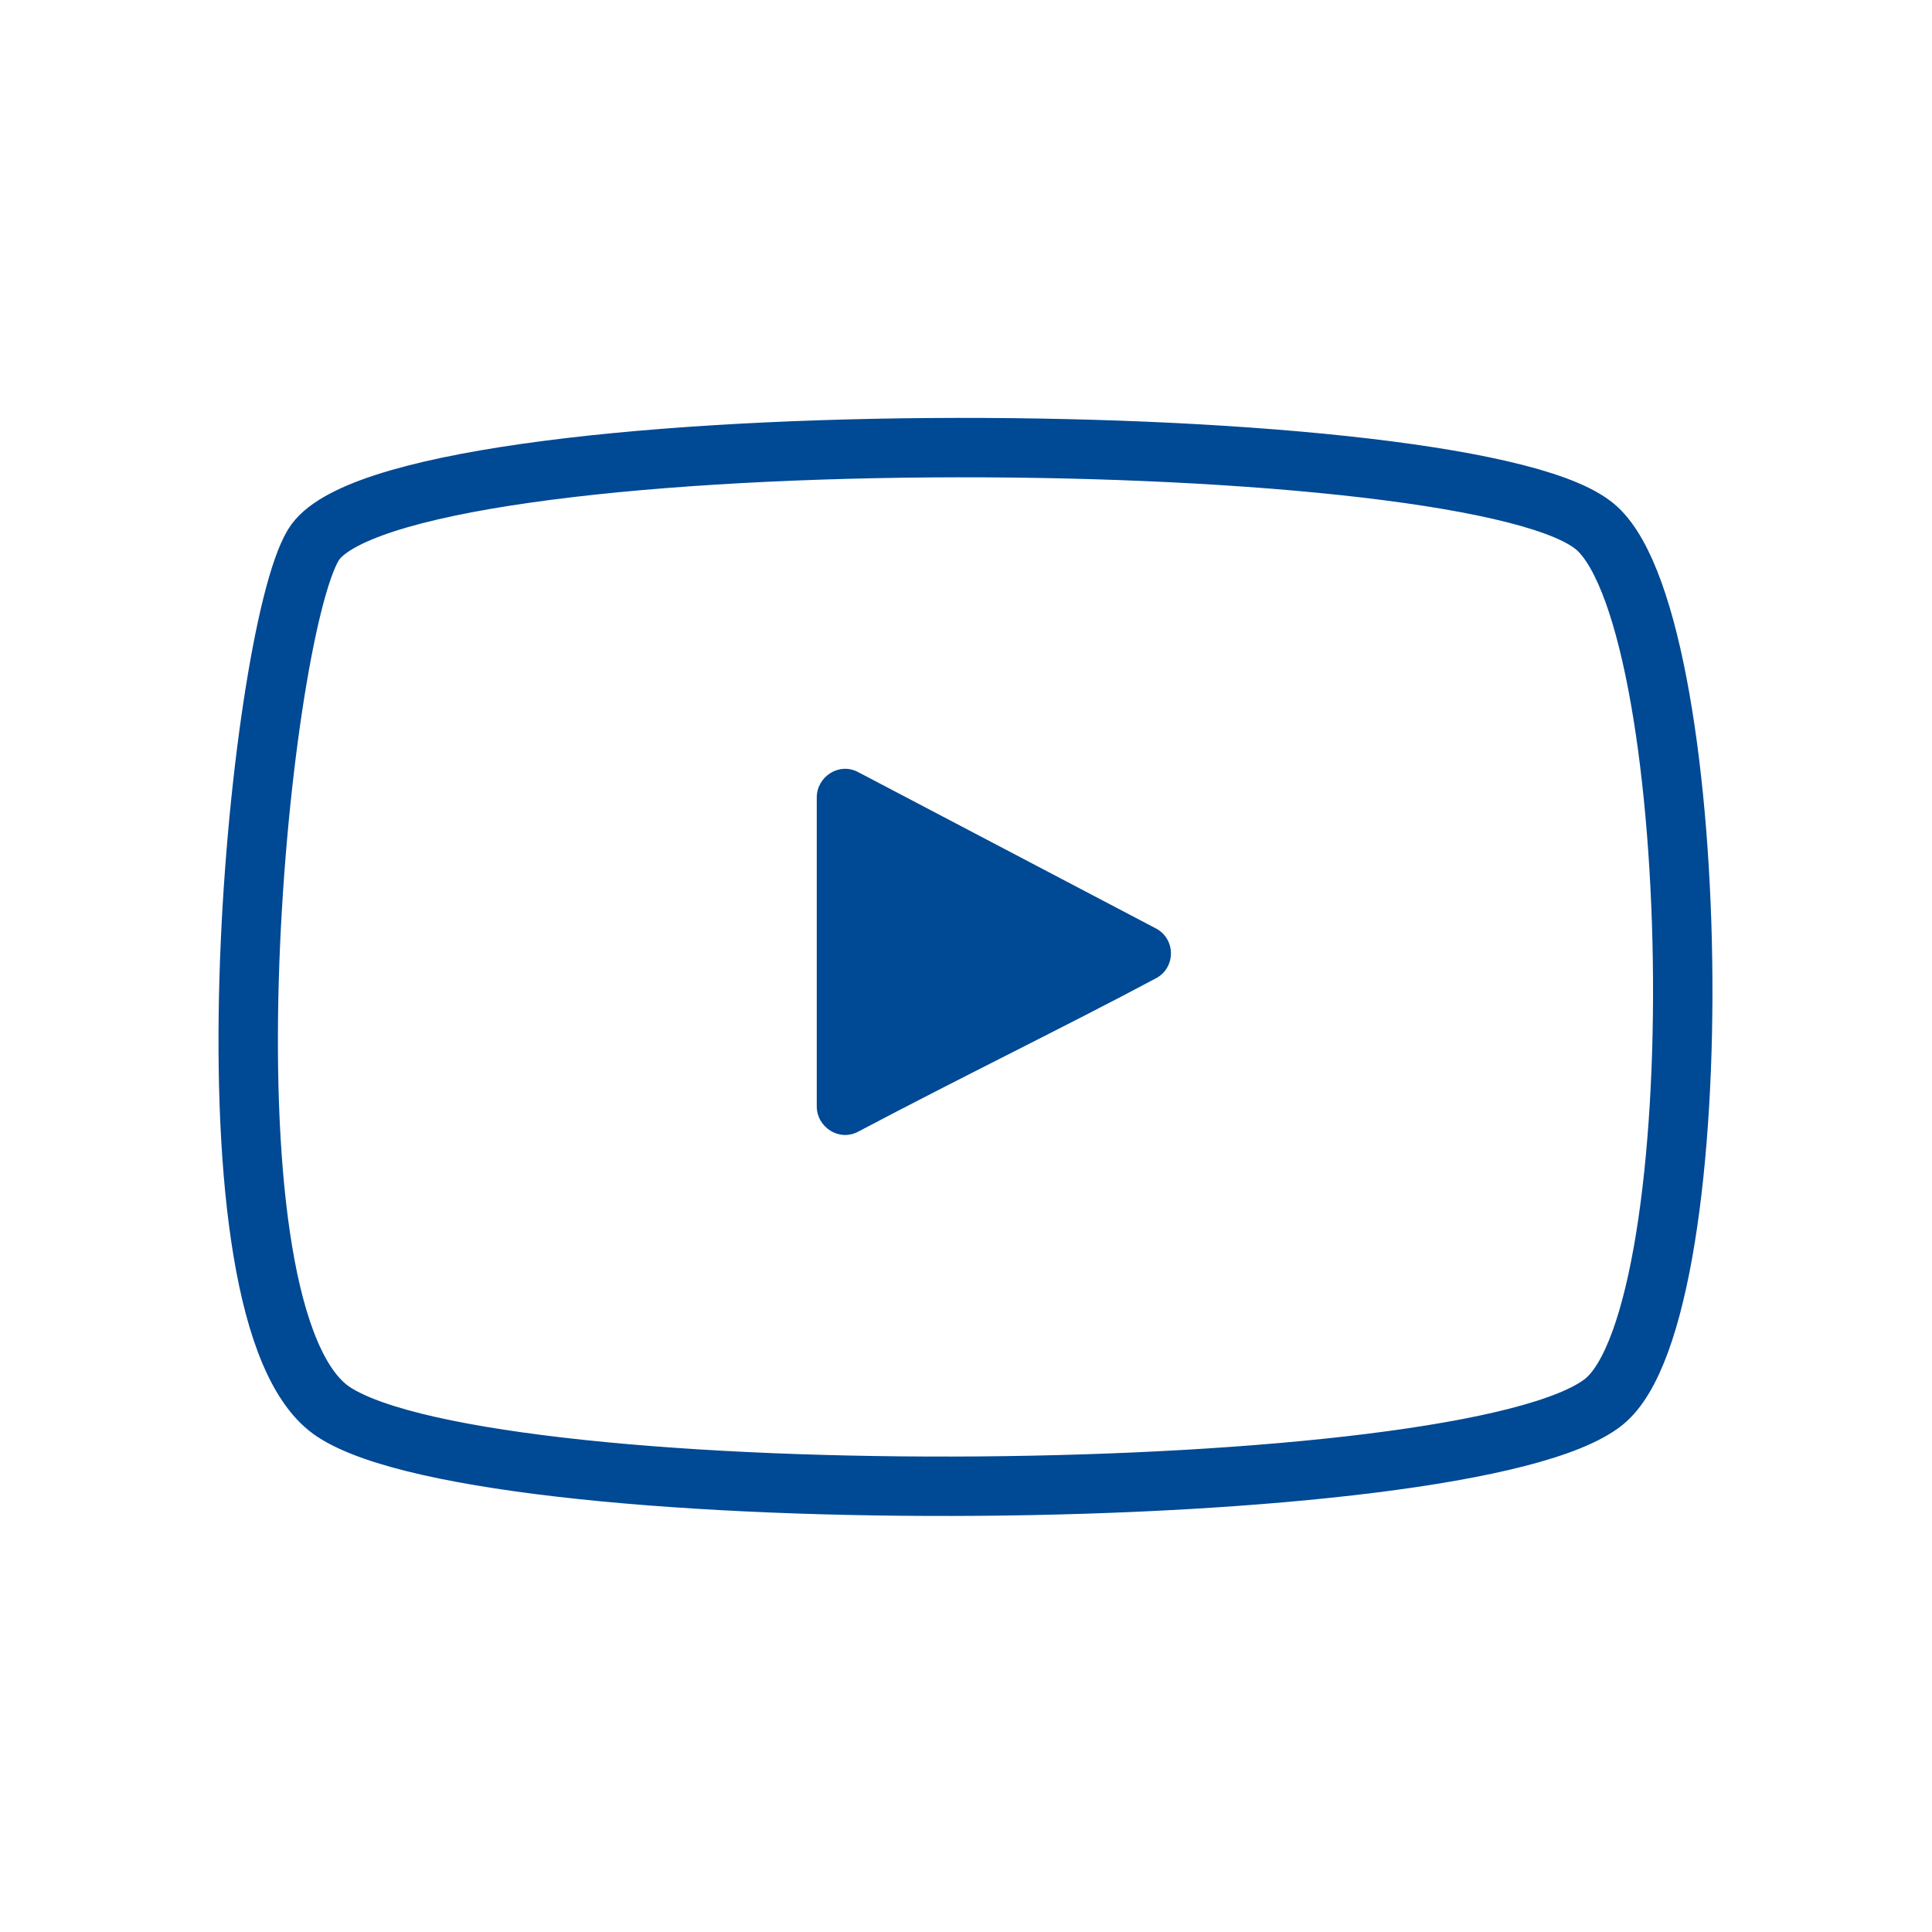 <?xml version="1.0" encoding="UTF-8"?> <svg xmlns="http://www.w3.org/2000/svg" xmlns:xlink="http://www.w3.org/1999/xlink" version="1.1" id="Calque_6" x="0px" y="0px" viewBox="0 0 130.1 130.1" style="enable-background:new 0 0 130.1 130.1;" xml:space="preserve"> <style type="text/css"> .st0{fill:#004994;} .st1{fill:none;stroke:#004994;stroke-width:4;stroke-miterlimit:10;} </style> <path class="st0" d="M55,74.5V53.7c0-1.4,1.5-2.4,2.8-1.7l20,10.5c1.4,0.7,1.4,2.7,0,3.4c-6,3.2-13,6.6-20,10.3 C56.5,76.9,55,75.9,55,74.5z"></path> <path class="st1" d="M108,94.4c-9,7.2-74.7,7.7-85.5,0.7c-9.6-6.2-5.2-52.1-1.4-58.4c5.2-8.6,76.7-8.4,86.1-1.4 C114.8,40.8,115.6,88.3,108,94.4z"></path> </svg> 